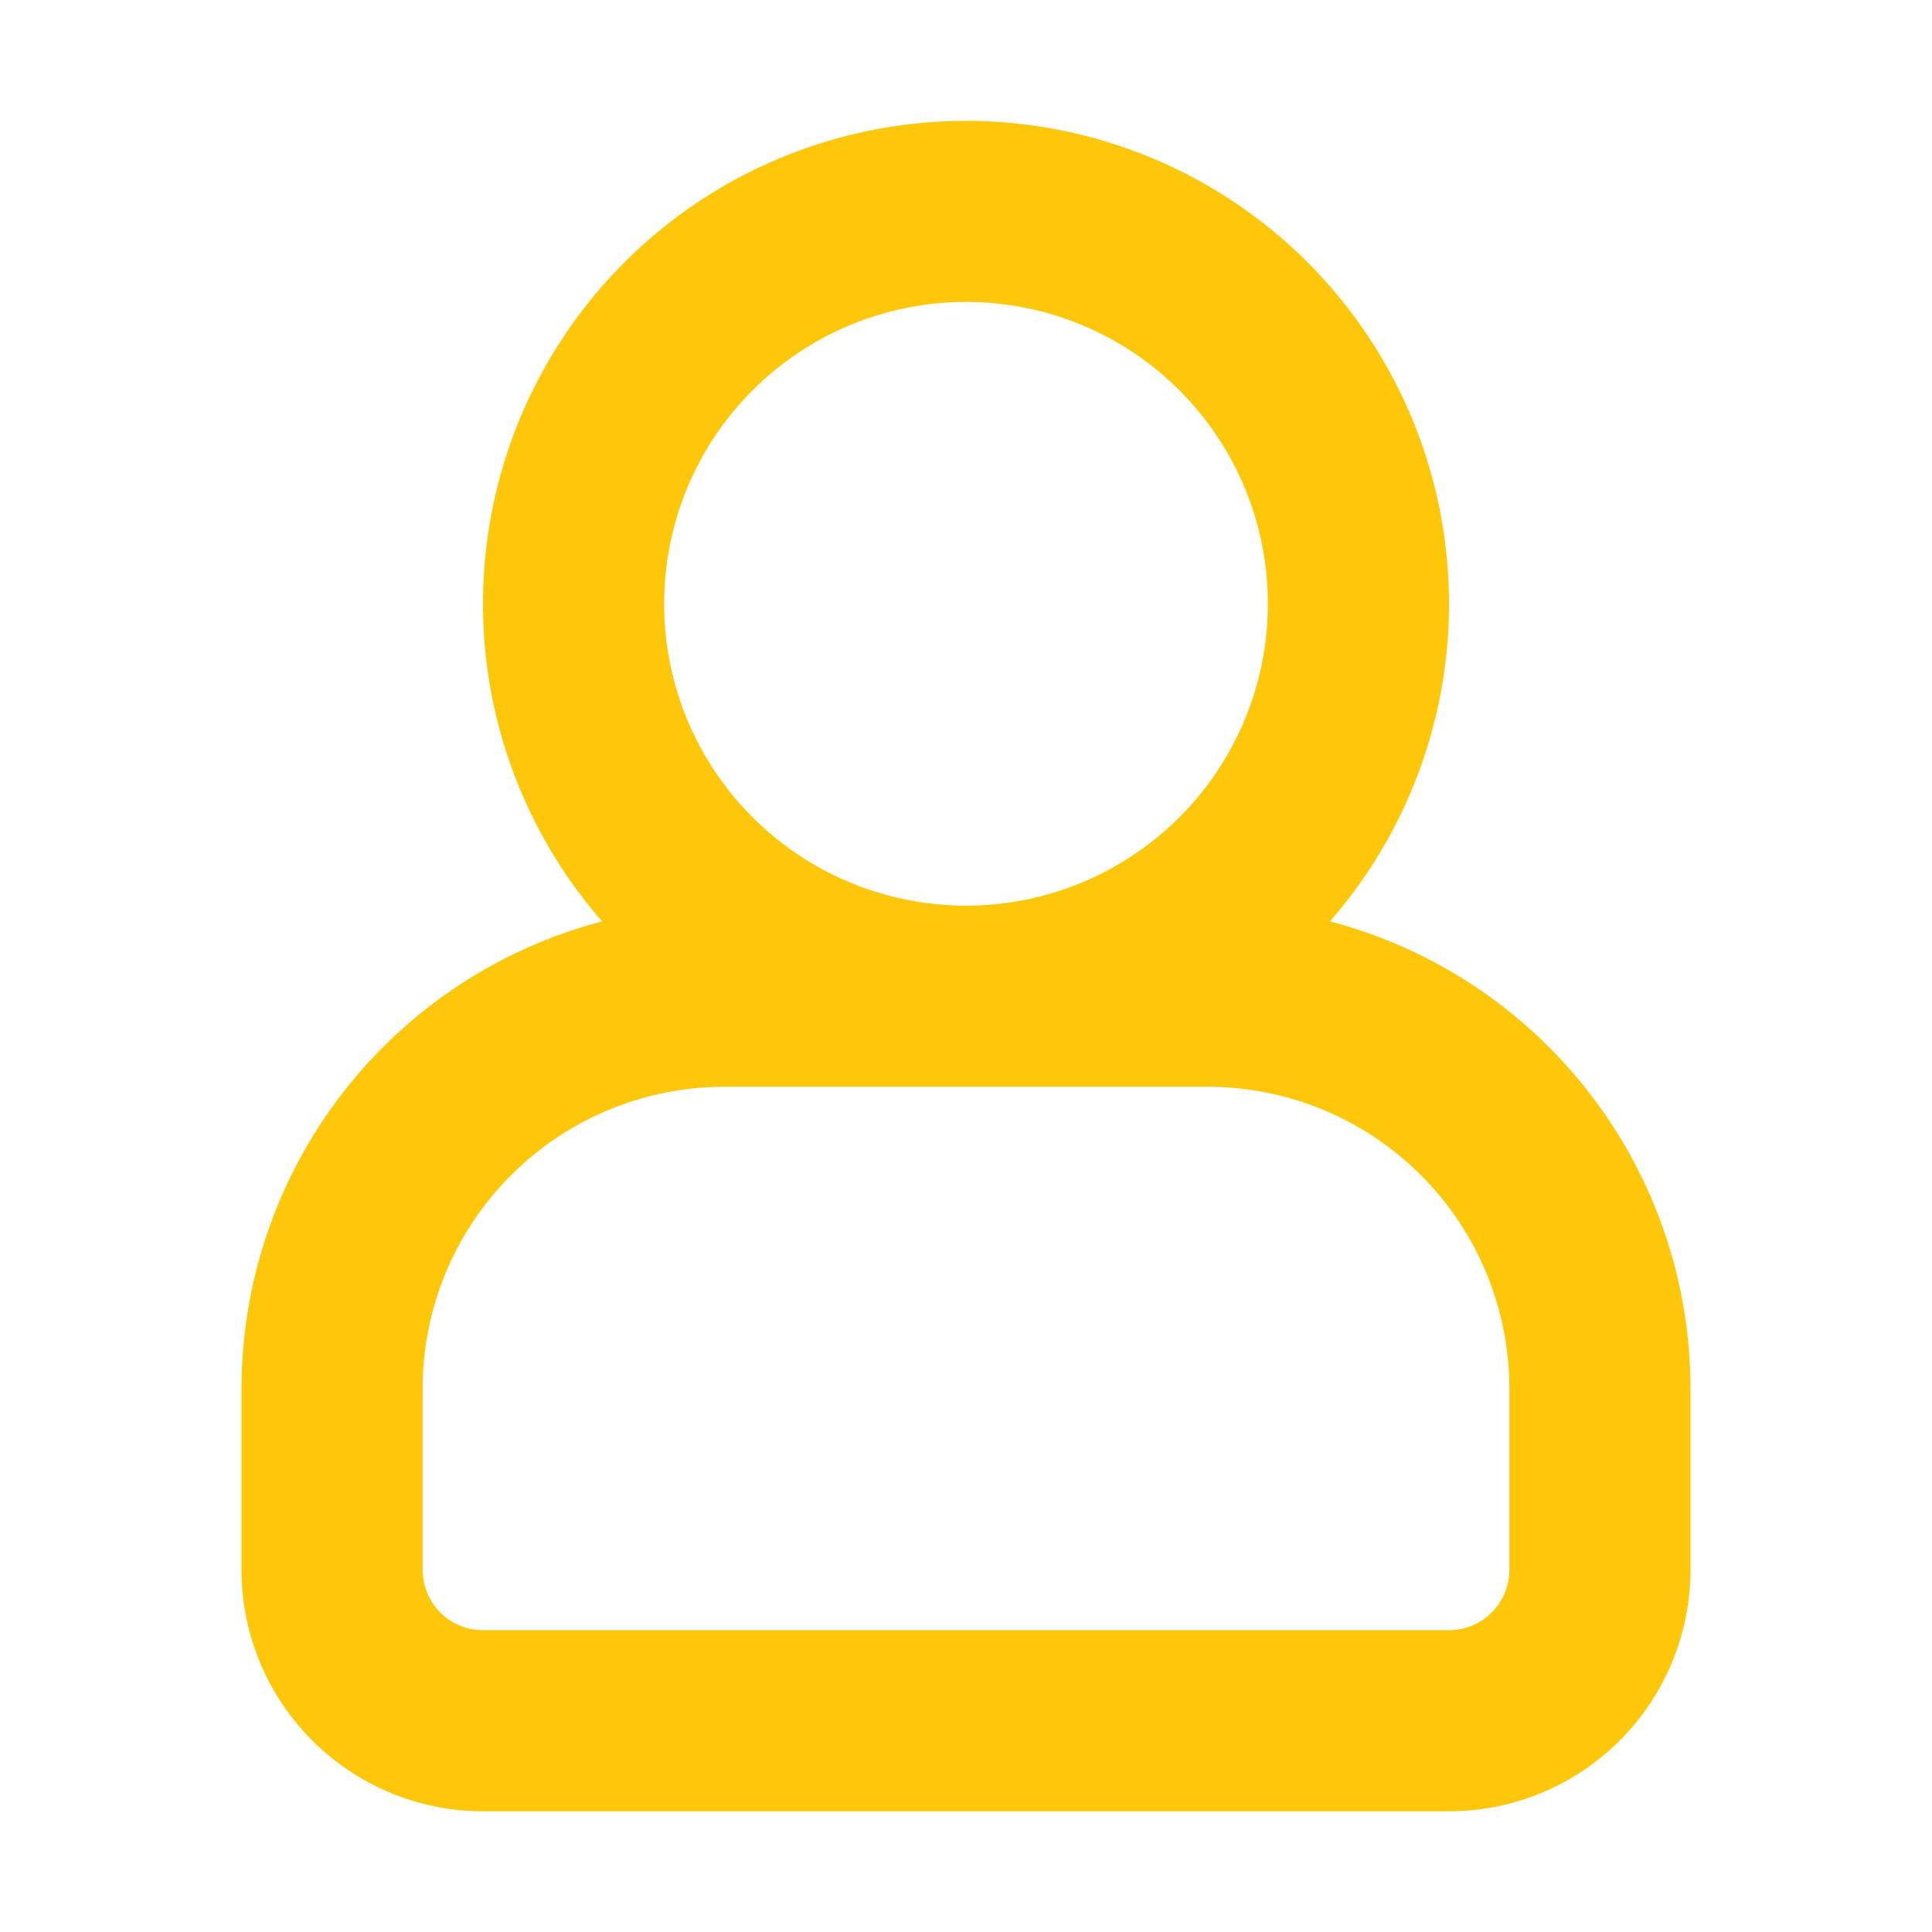 <svg fill="none" height="29" viewBox="0 0 29 29" width="29" xmlns="http://www.w3.org/2000/svg"><path clip-rule="evenodd" d="m19.031 9.063c0 1.202-.477 2.354-1.327 3.204s-2.002 1.327-3.204 1.327-2.354-.477-3.204-1.327-1.327-2.002-1.327-3.204c0-1.202.477-2.354 1.327-3.204.85-.85 2.002-1.327 3.204-1.327s2.354.477 3.204 1.327c.85.85 1.327 2.002 1.327 3.204zm.932 4.767c.915-1.049 1.509-2.339 1.711-3.716.202-1.377.003-2.783-.574-4.051s-1.505-2.342-2.675-3.095c-1.17-.754-2.533-1.154-3.925-1.154s-2.755.401-3.925 1.154c-1.17.754-2.099 1.828-2.675 3.095-.576 1.267-.775 2.673-.574 4.051.202 1.377.796 2.667 1.711 3.716-1.55.407-2.922 1.316-3.901 2.585-.979 1.269-1.51 2.827-1.511 4.429v2.719c0 .961.382 1.883 1.062 2.563s1.602 1.062 2.563 1.062h14.5c.961 0 1.883-.382 2.563-1.062.68-.68 1.062-1.602 1.062-2.563v-2.719c-0-1.603-.532-3.16-1.511-4.429-.979-1.269-2.351-2.178-3.901-2.585zm-5.463 2.483h-3.625c-1.202 0-2.354.477-3.204 1.327-.85.85-1.327 2.002-1.327 3.204v2.719c0 .24.095.471.265.641.17.17.4.266.641.266h14.5c.24 0 .471-.096.641-.266.17-.17.265-.4.265-.641v-2.719c0-1.202-.477-2.354-1.327-3.204s-2.002-1.327-3.204-1.327z" fill="#ffc709" fill-rule="evenodd"/></svg>
